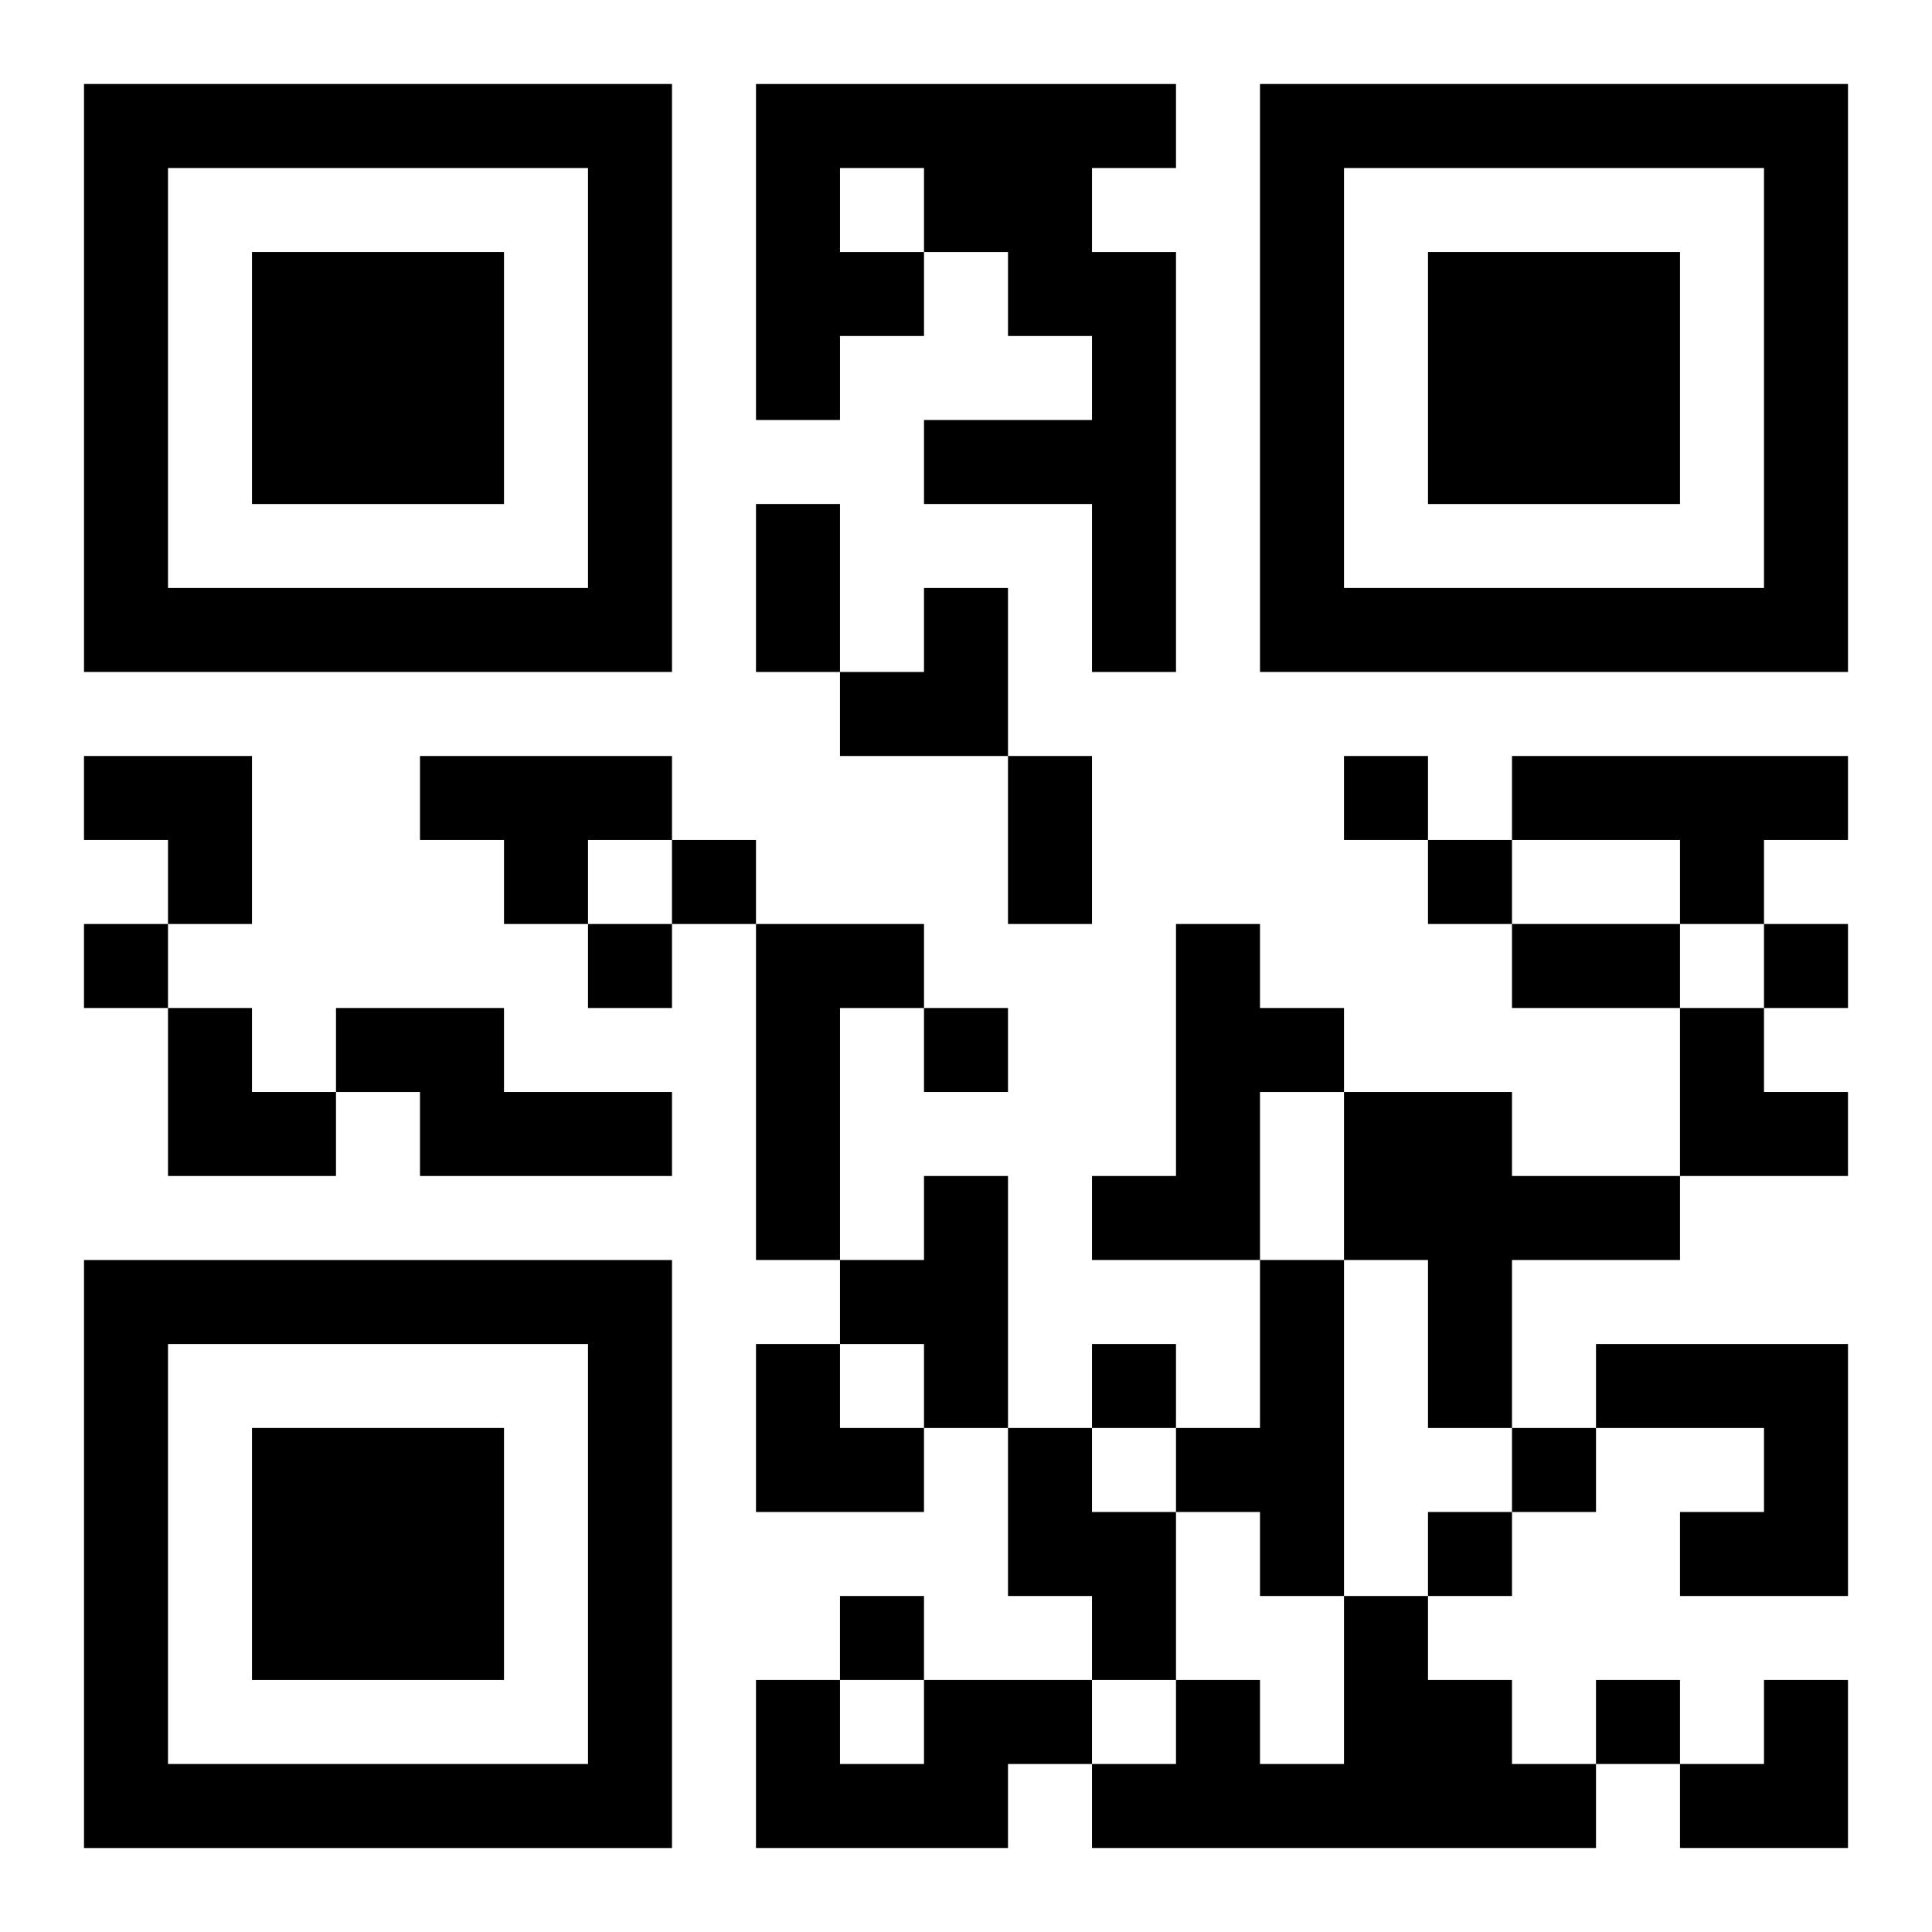 <?xml version="1.0" encoding="UTF-8"?>
<svg width="250" height="250" baseProfile="full" version="1.1" viewBox="-1 -1 23 23" xmlns="http://www.w3.org/2000/svg" xmlns:xlink="http://www.w3.org/1999/xlink"><symbol id="a"><path d="m0 7v7h7v-7h-7zm1 1h5v5h-5v-5zm1 1v3h3v-3h-3z"/></symbol><use y="-7" xlink:href="#a"/><use y="7" xlink:href="#a"/><use x="14" y="-7" xlink:href="#a"/><path d="m8 0h5v1h-1v1h1v5h-1v-2h-2v-1h2v-1h-1v-1h-1v1h-1v1h-1v-4m1 1v1h1v-1h-1m-5 7h3v1h-1v1h-1v-1h-1v-1m13 0h4v1h-1v1h-1v-1h-2v-1m-9 2h2v1h-1v3h-1v-4m5 0h1v1h1v1h-1v2h-2v-1h1v-3m-10 1h2v1h2v1h-3v-1h-1v-1m12 1h2v1h2v1h-2v2h-1v-2h-1v-2m-5 1h1v3h-1v-1h-1v-1h1v-1m4 1h1v4h-1v-1h-1v-1h1v-2m4 1h3v3h-2v-1h1v-1h-2v-1m-7 1h1v1h1v2h-1v-1h-1v-2m4 2h1v1h1v1h1v1h-6v-1h1v-1h1v1h1v-2m-5 1h2v1h-1v1h-3v-2h1v1h1v-1m5-11v1h1v-1h-1m-8 1v1h1v-1h-1m9 0v1h1v-1h-1m-16 1v1h1v-1h-1m6 0v1h1v-1h-1m14 0v1h1v-1h-1m-10 1v1h1v-1h-1m2 4v1h1v-1h-1m5 1v1h1v-1h-1m-1 1v1h1v-1h-1m-7 1v1h1v-1h-1m9 1v1h1v-1h-1m-10-14h1v2h-1v-2m3 3h1v2h-1v-2m6 2h2v1h-2v-1m-8-4m1 0h1v2h-2v-1h1zm-10 2h2v2h-1v-1h-1zm1 3h1v1h1v1h-2zm18 0h1v1h1v1h-2zm-11 4h1v1h1v1h-2zm11 4m1 0h1v2h-2v-1h1z"/></svg>
